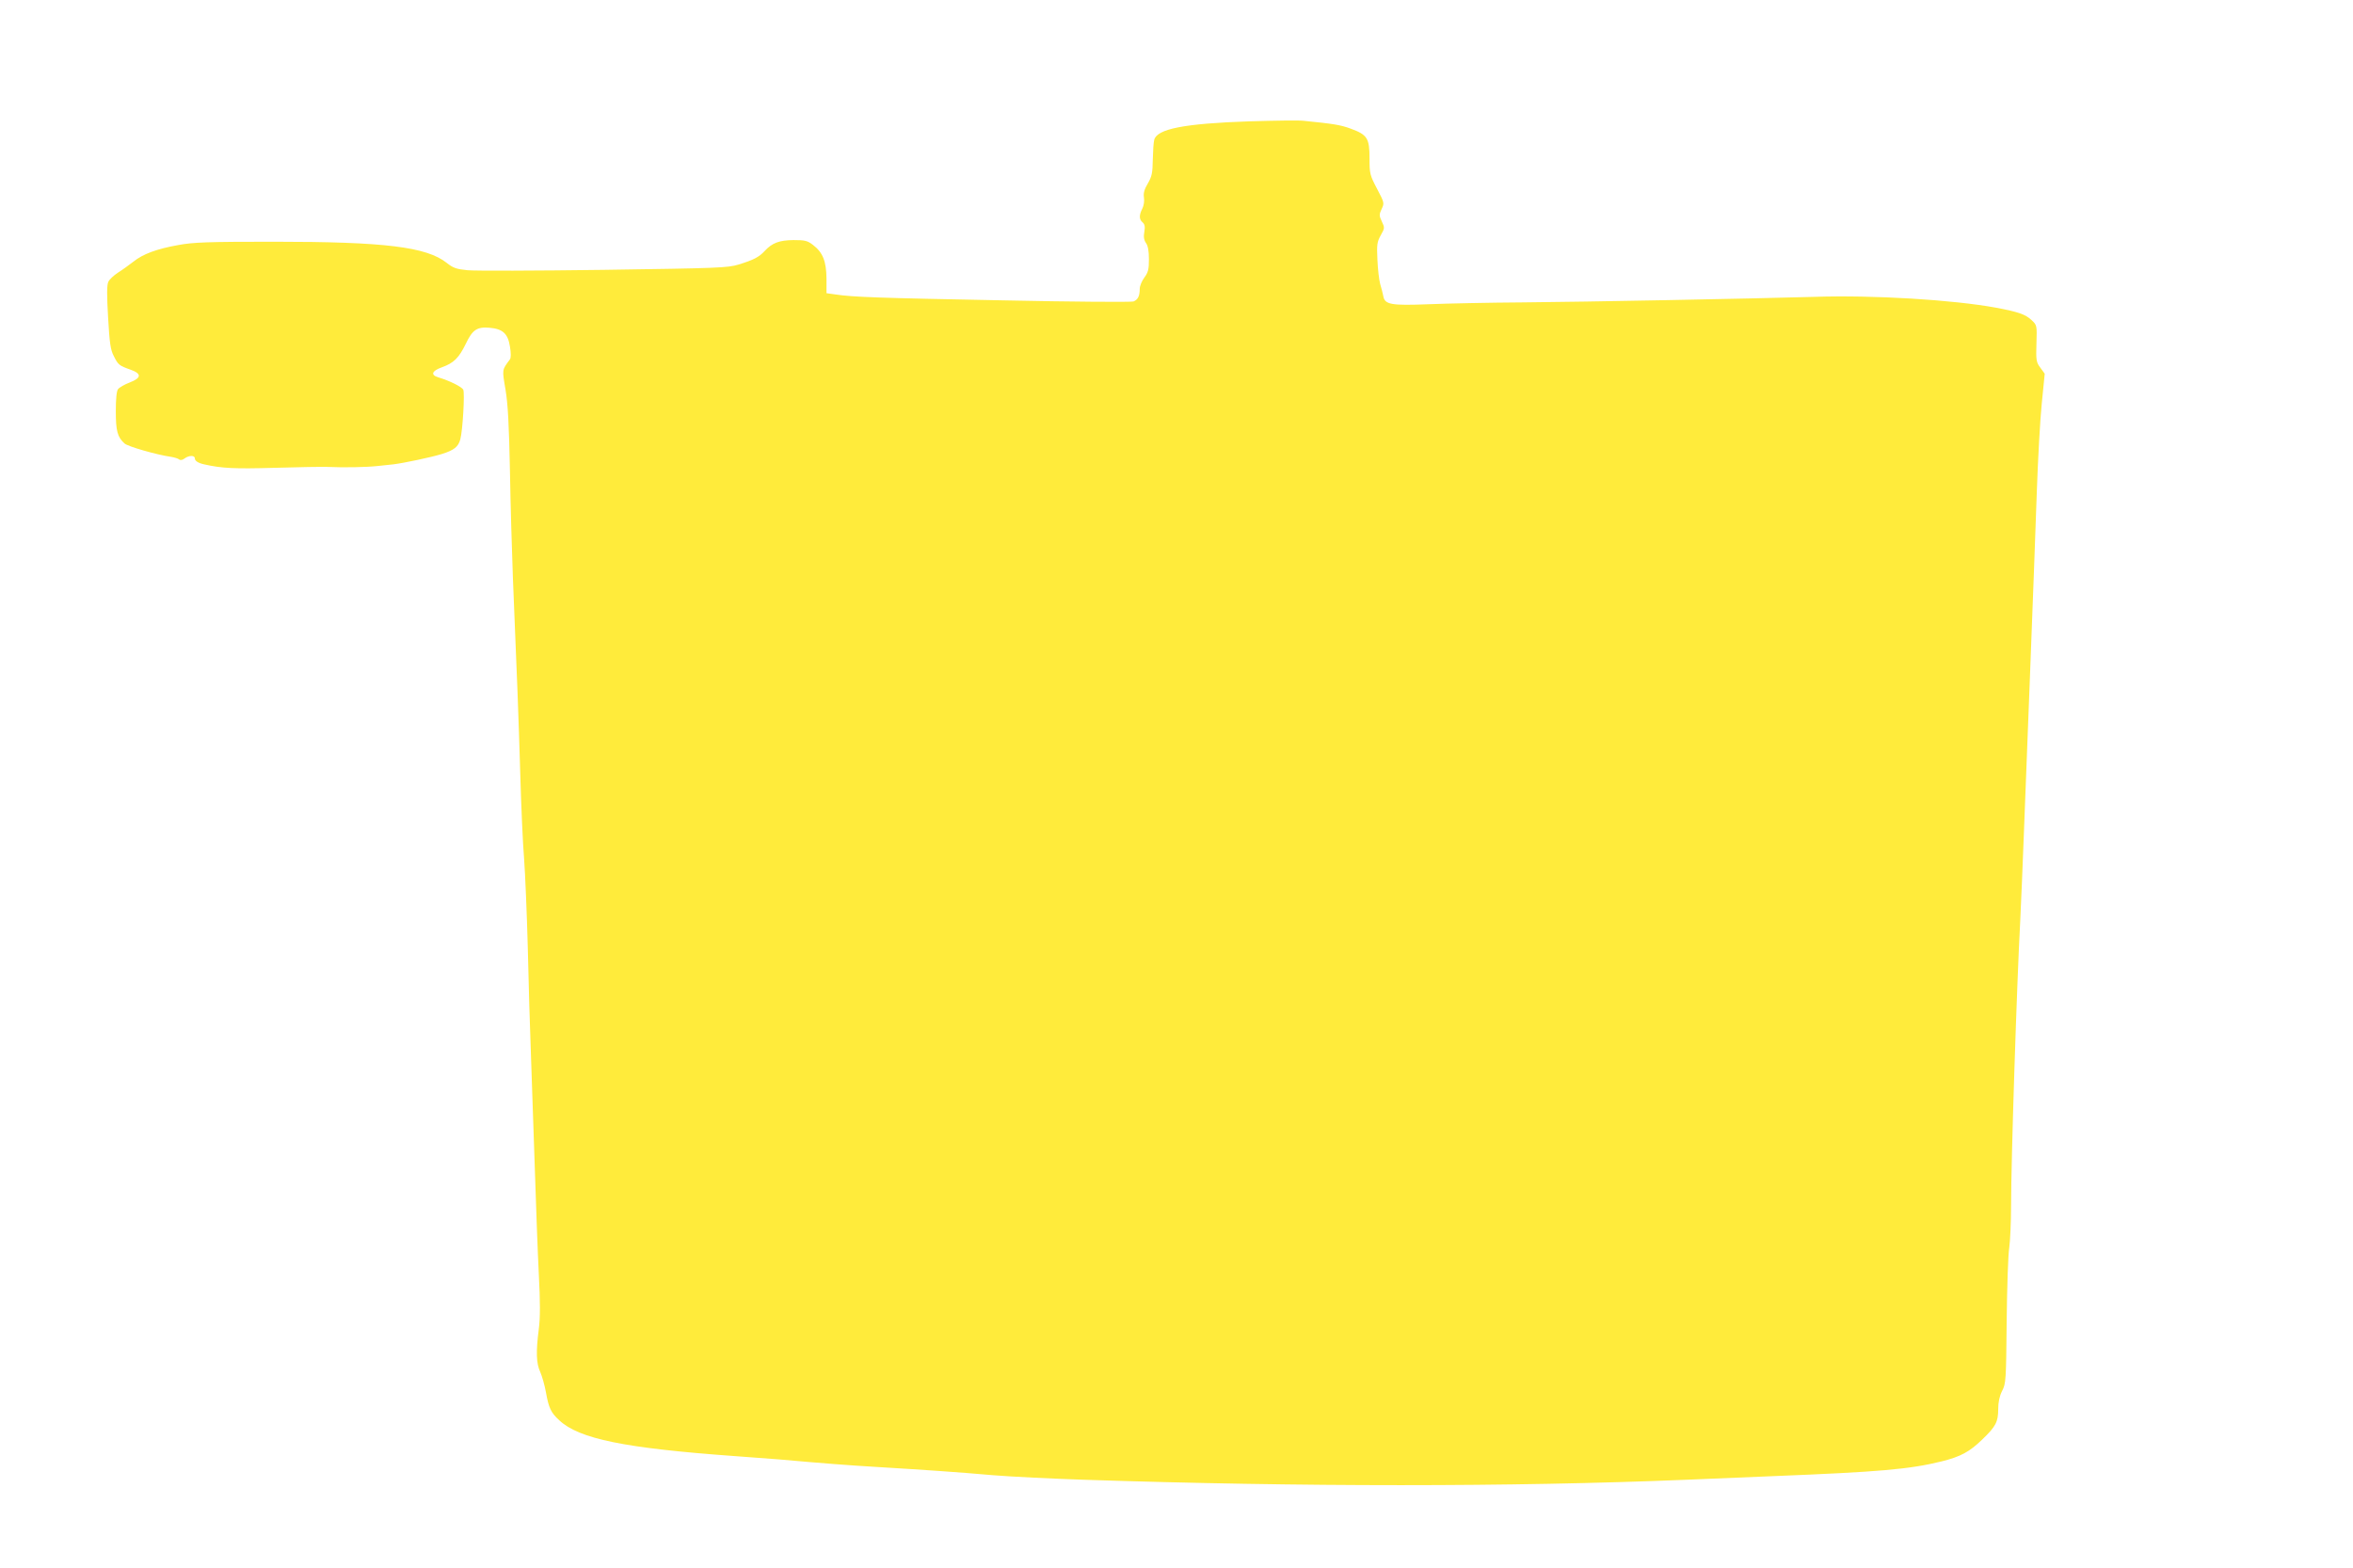<?xml version="1.0" standalone="no"?>
<!DOCTYPE svg PUBLIC "-//W3C//DTD SVG 20010904//EN"
 "http://www.w3.org/TR/2001/REC-SVG-20010904/DTD/svg10.dtd">
<svg version="1.0" xmlns="http://www.w3.org/2000/svg"
 width="1280pt" height="853pt" viewBox="0 0 1280 853"
 preserveAspectRatio="xMidYMid meet">
<g transform="translate(0,853) scale(0.1,-0.1)"
fill="#ffeb3b" stroke="none">
<path d="M6797 7870 c-354 -12 -502 -41 -518 -100 -4 -14 -7 -63 -8 -109 -1
-72 -5 -91 -27 -129 -19 -32 -25 -53 -21 -77 3 -19 -1 -44 -9 -60 -18 -35 -18
-59 2 -75 11 -10 14 -23 9 -51 -5 -27 -2 -45 9 -61 11 -15 16 -44 16 -88 0
-55 -4 -72 -25 -100 -14 -19 -25 -46 -25 -61 0 -40 -10 -59 -34 -69 -12 -4
-330 -2 -706 6 -684 13 -821 18 -914 32 l-50 7 0 80 c-1 94 -20 142 -74 183
-30 23 -44 26 -106 26 -77 -1 -115 -15 -156 -59 -31 -34 -61 -49 -142 -74 -58
-18 -111 -20 -733 -29 -368 -5 -702 -6 -742 -2 -60 6 -78 12 -113 40 -110 87
-337 115 -940 115 -363 0 -439 -3 -520 -18 -118 -21 -193 -49 -245 -91 -22
-17 -59 -44 -83 -59 -23 -15 -48 -38 -53 -51 -8 -16 -8 -75 -1 -192 8 -140 13
-177 31 -211 24 -48 29 -52 91 -74 62 -22 60 -45 -5 -70 -27 -10 -56 -27 -63
-36 -8 -11 -12 -53 -12 -120 0 -108 9 -141 48 -176 18 -16 174 -61 251 -72 19
-3 39 -9 45 -14 7 -6 19 -4 30 5 25 18 56 18 56 0 0 -13 18 -25 50 -32 97 -22
167 -25 380 -19 129 4 260 6 290 5 91 -4 211 -2 275 5 33 4 71 8 85 9 57 7
204 38 263 56 67 21 90 39 101 80 13 47 25 253 16 270 -8 16 -75 49 -135 67
-44 13 -37 35 19 55 64 23 92 50 130 128 36 76 61 93 129 87 72 -6 100 -32
111 -102 6 -35 6 -62 0 -70 -44 -59 -43 -53 -24 -165 13 -78 19 -190 24 -440
3 -184 11 -445 16 -580 23 -550 31 -760 40 -1065 5 -176 14 -386 21 -467 6
-80 15 -296 20 -480 4 -183 12 -457 18 -608 5 -151 15 -428 21 -615 6 -187 15
-437 21 -555 8 -153 8 -239 0 -300 -16 -124 -14 -187 8 -234 10 -23 24 -72 31
-111 15 -84 27 -110 72 -151 107 -101 355 -152 953 -195 72 -5 180 -13 240
-18 248 -22 378 -32 530 -41 247 -15 444 -28 635 -45 96 -8 321 -19 500 -25
1179 -39 2319 -39 3270 0 140 6 356 15 480 20 576 23 737 37 912 80 104 26
152 52 221 119 74 71 87 96 87 166 0 37 7 70 21 98 21 40 22 57 25 379 2 186
8 366 14 400 5 35 10 140 10 233 0 232 31 1200 50 1550 5 110 14 315 19 455 5
140 21 548 35 905 14 358 30 794 36 970 6 176 18 393 27 481 l16 161 -24 33
c-22 29 -24 40 -21 131 3 100 3 100 -27 128 -33 31 -71 44 -192 67 -234 43
-668 70 -994 59 -352 -10 -1231 -27 -1580 -30 -181 -1 -412 -6 -513 -10 -205
-8 -239 -2 -247 44 -3 14 -10 44 -17 66 -6 22 -13 82 -15 132 -4 82 -2 97 18
133 22 39 22 41 6 75 -15 32 -15 38 -1 68 15 32 15 34 -25 110 -39 74 -41 82
-41 166 0 109 -12 128 -102 161 -56 21 -98 27 -258 43 -25 3 -157 1 -293 -3z"/>
</g>
</svg>
